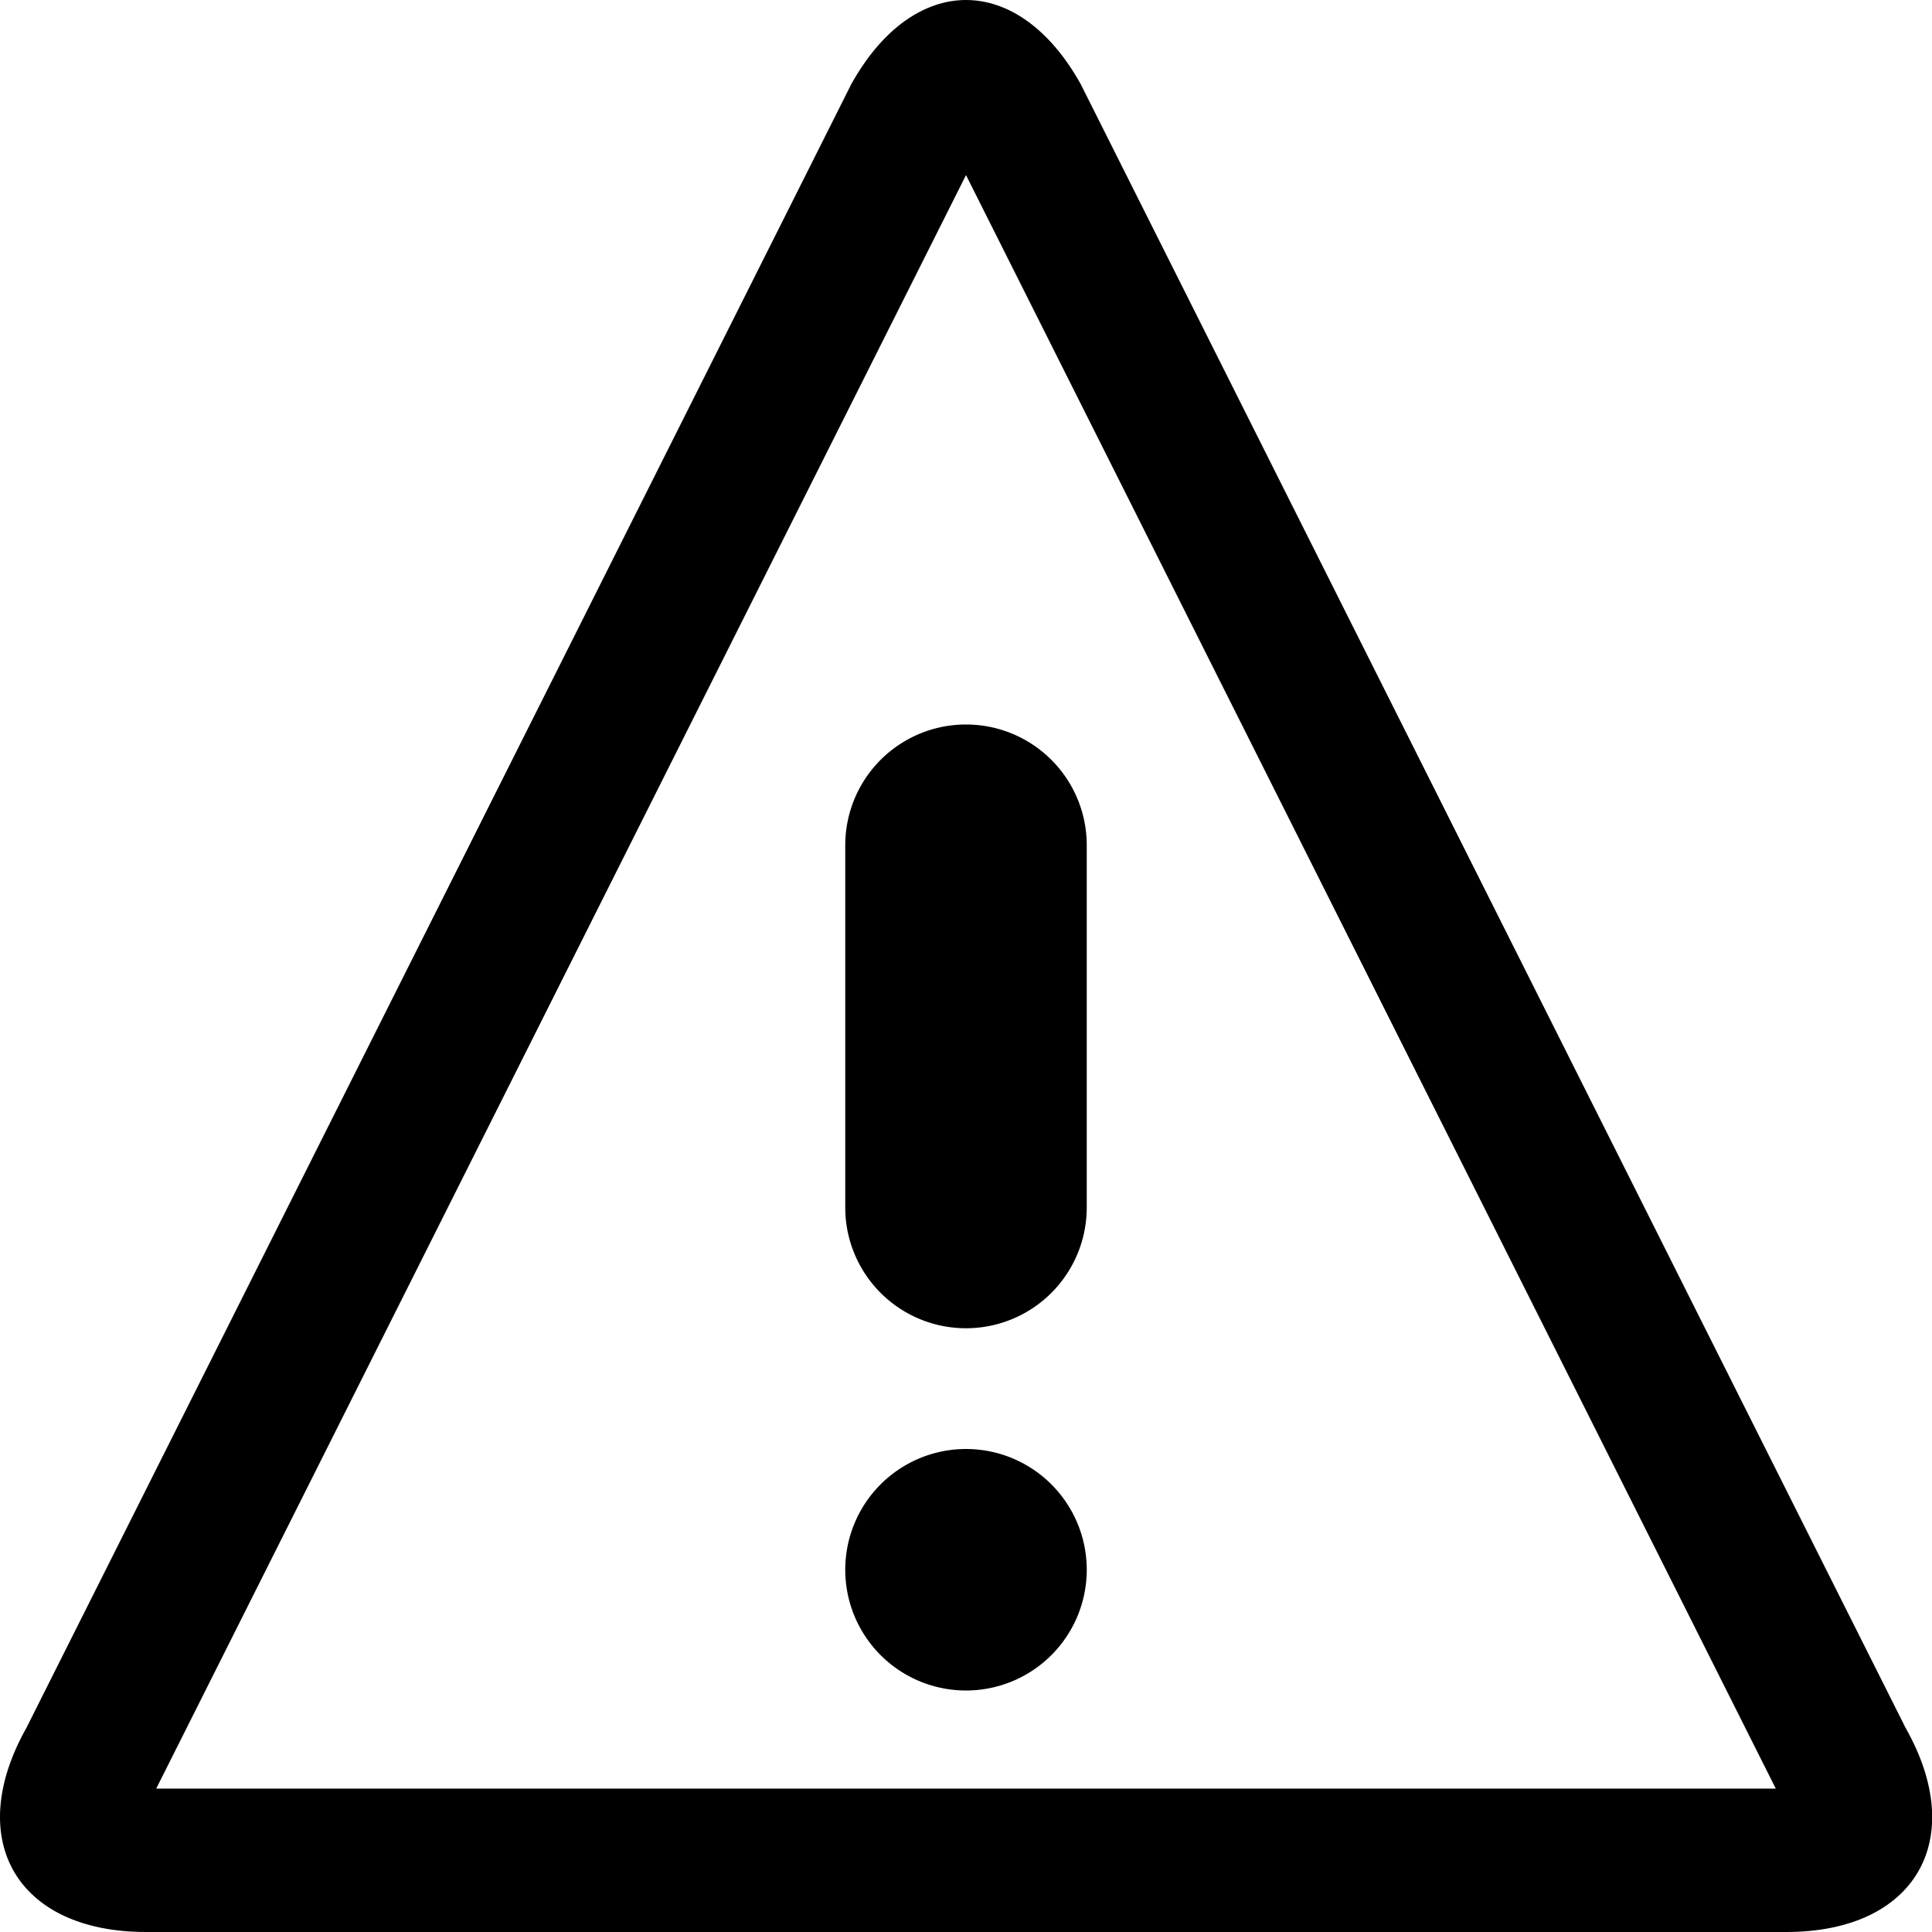 <svg id="Layer_1" data-name="Layer 1" xmlns="http://www.w3.org/2000/svg" viewBox="0 0 512 512"><title>warning</title><path d="M256,46.4L470.6,474H41.4ZM256,0c-11,0-22.1,7.4-30.4,22.3L7,457.9C-9.7,487.6,4.5,512,38.7,512H473.4c34.1,0,48.4-24.4,31.6-54.1h0L286.4,22.3C278.1,7.4,267,0,256,0h0Z" transform="translate(0)"/><path d="M288,416a32,32,0,1,1-32-32A32,32,0,0,1,288,416Z" transform="translate(0)"/><path d="M256,352a32,32,0,0,1-32-32V224a32,32,0,0,1,64,0v96A32,32,0,0,1,256,352Z" transform="translate(0)"/></svg>